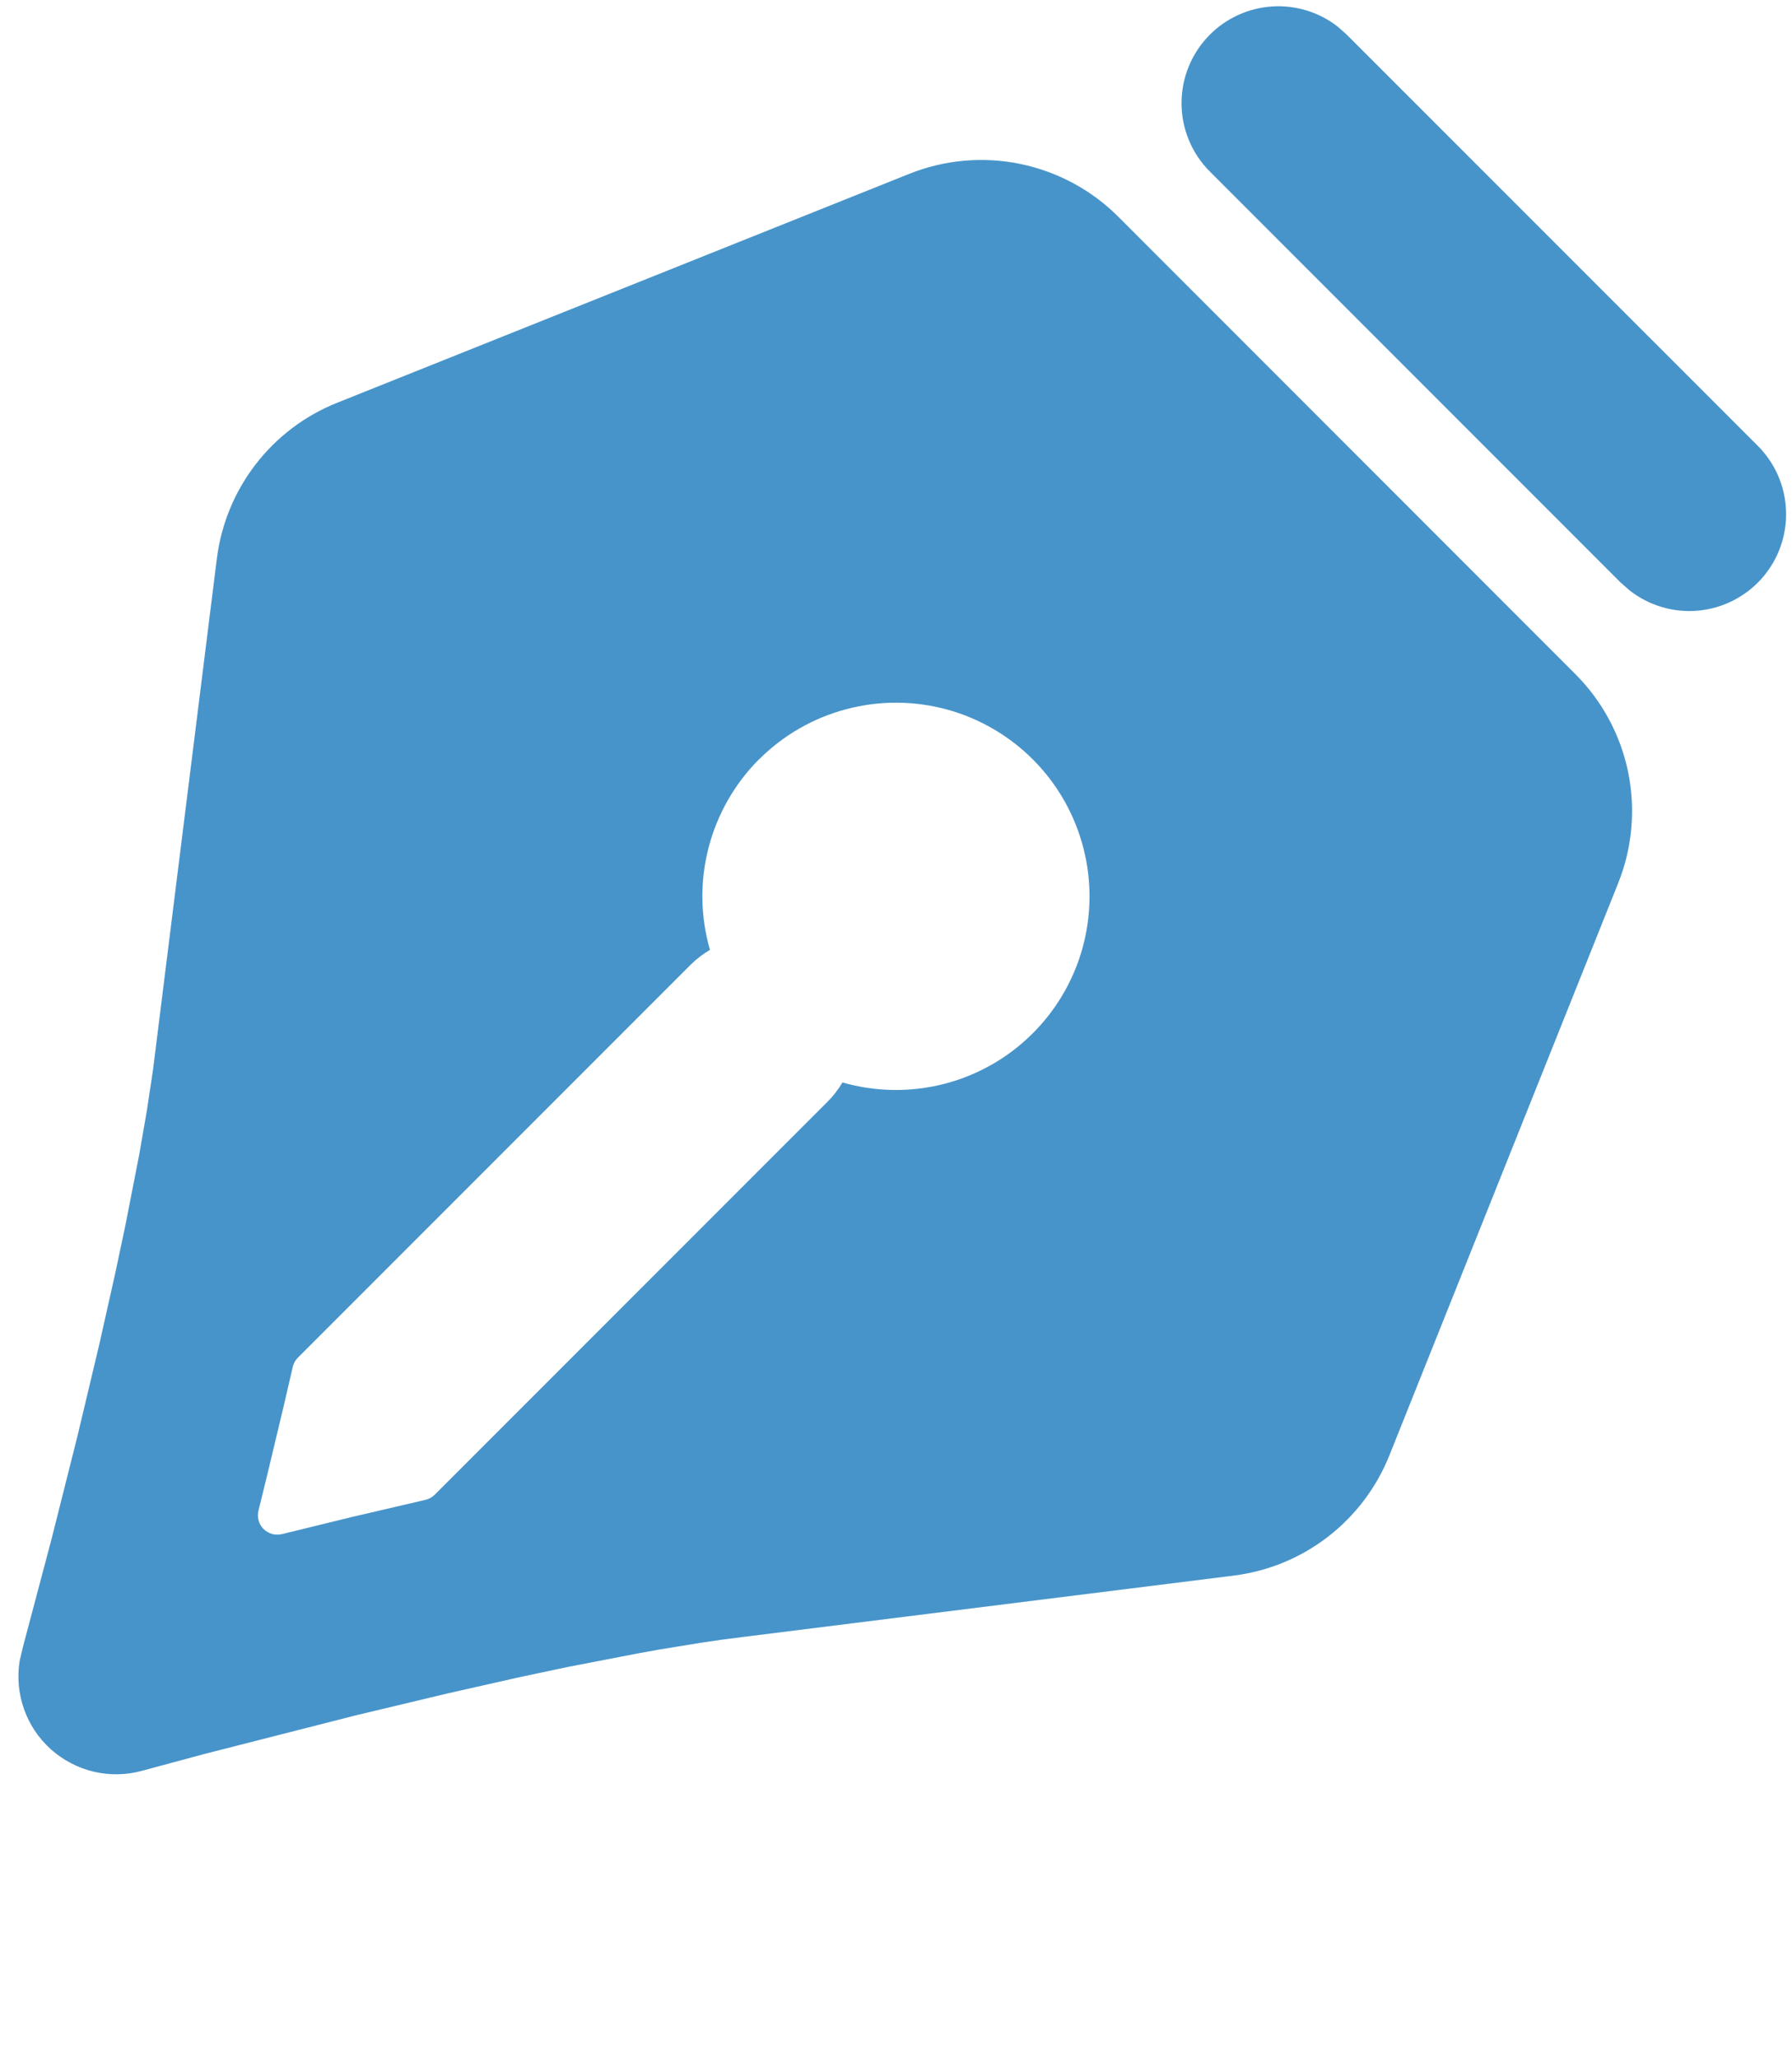 <svg width="27" height="31" viewBox="0 0 27 31" fill="none" xmlns="http://www.w3.org/2000/svg">
<path d="M16.847 3.262L23.736 10.153C24.14 10.557 24.416 11.07 24.531 11.629C24.645 12.188 24.594 12.769 24.382 13.299L20.933 21.922C20.739 22.405 20.42 22.827 20.009 23.145C19.597 23.463 19.108 23.665 18.592 23.73L11.185 24.656C10.995 24.679 10.796 24.706 10.587 24.738L9.94 24.843L9.602 24.904L8.547 25.108L7.825 25.261L6.739 25.506L5.346 25.839L3.083 26.416L2.141 26.67C1.903 26.736 1.653 26.74 1.413 26.684C1.173 26.627 0.951 26.511 0.767 26.347C0.583 26.182 0.444 25.974 0.362 25.742C0.28 25.509 0.257 25.26 0.296 25.016L0.346 24.803L0.776 23.182L1.161 21.654L1.493 20.261L1.737 19.174L1.89 18.451L2.096 17.398L2.212 16.732L2.306 16.108L3.268 8.407C3.334 7.891 3.536 7.402 3.854 6.991C4.172 6.579 4.595 6.26 5.078 6.067L13.701 2.618C14.231 2.406 14.812 2.354 15.371 2.469C15.93 2.584 16.443 2.859 16.847 3.262ZM11.436 11.436C11.068 11.805 10.805 12.266 10.675 12.771C10.545 13.275 10.552 13.806 10.697 14.306C10.591 14.369 10.492 14.444 10.405 14.531L4.487 20.449C4.448 20.488 4.422 20.538 4.41 20.592L4.28 21.153L4.021 22.237L3.895 22.749C3.882 22.798 3.883 22.85 3.896 22.899C3.909 22.948 3.935 22.993 3.971 23.029C4.007 23.064 4.052 23.09 4.101 23.104C4.15 23.117 4.202 23.117 4.251 23.105L5.297 22.849L6.409 22.59C6.463 22.577 6.512 22.55 6.551 22.511L12.469 16.593C12.556 16.506 12.631 16.409 12.693 16.303C13.187 16.445 13.71 16.454 14.209 16.329C14.708 16.204 15.165 15.949 15.533 15.59C15.902 15.232 16.169 14.782 16.308 14.287C16.446 13.792 16.452 13.269 16.323 12.771C16.195 12.273 15.937 11.818 15.576 11.452C15.215 11.086 14.764 10.822 14.268 10.686C13.772 10.551 13.249 10.549 12.752 10.681C12.255 10.812 11.801 11.073 11.438 11.436H11.436ZM18.229 0.522C18.48 0.271 18.814 0.12 19.169 0.097C19.523 0.075 19.873 0.182 20.154 0.4L20.291 0.522L26.479 6.709C26.743 6.97 26.898 7.323 26.91 7.695C26.923 8.067 26.793 8.43 26.547 8.709C26.301 8.988 25.957 9.162 25.587 9.197C25.216 9.231 24.847 9.122 24.554 8.893L24.415 8.771L18.229 2.584C17.956 2.311 17.802 1.94 17.802 1.553C17.802 1.167 17.956 0.796 18.229 0.522Z" fill="#4794CA"/>
</svg>
